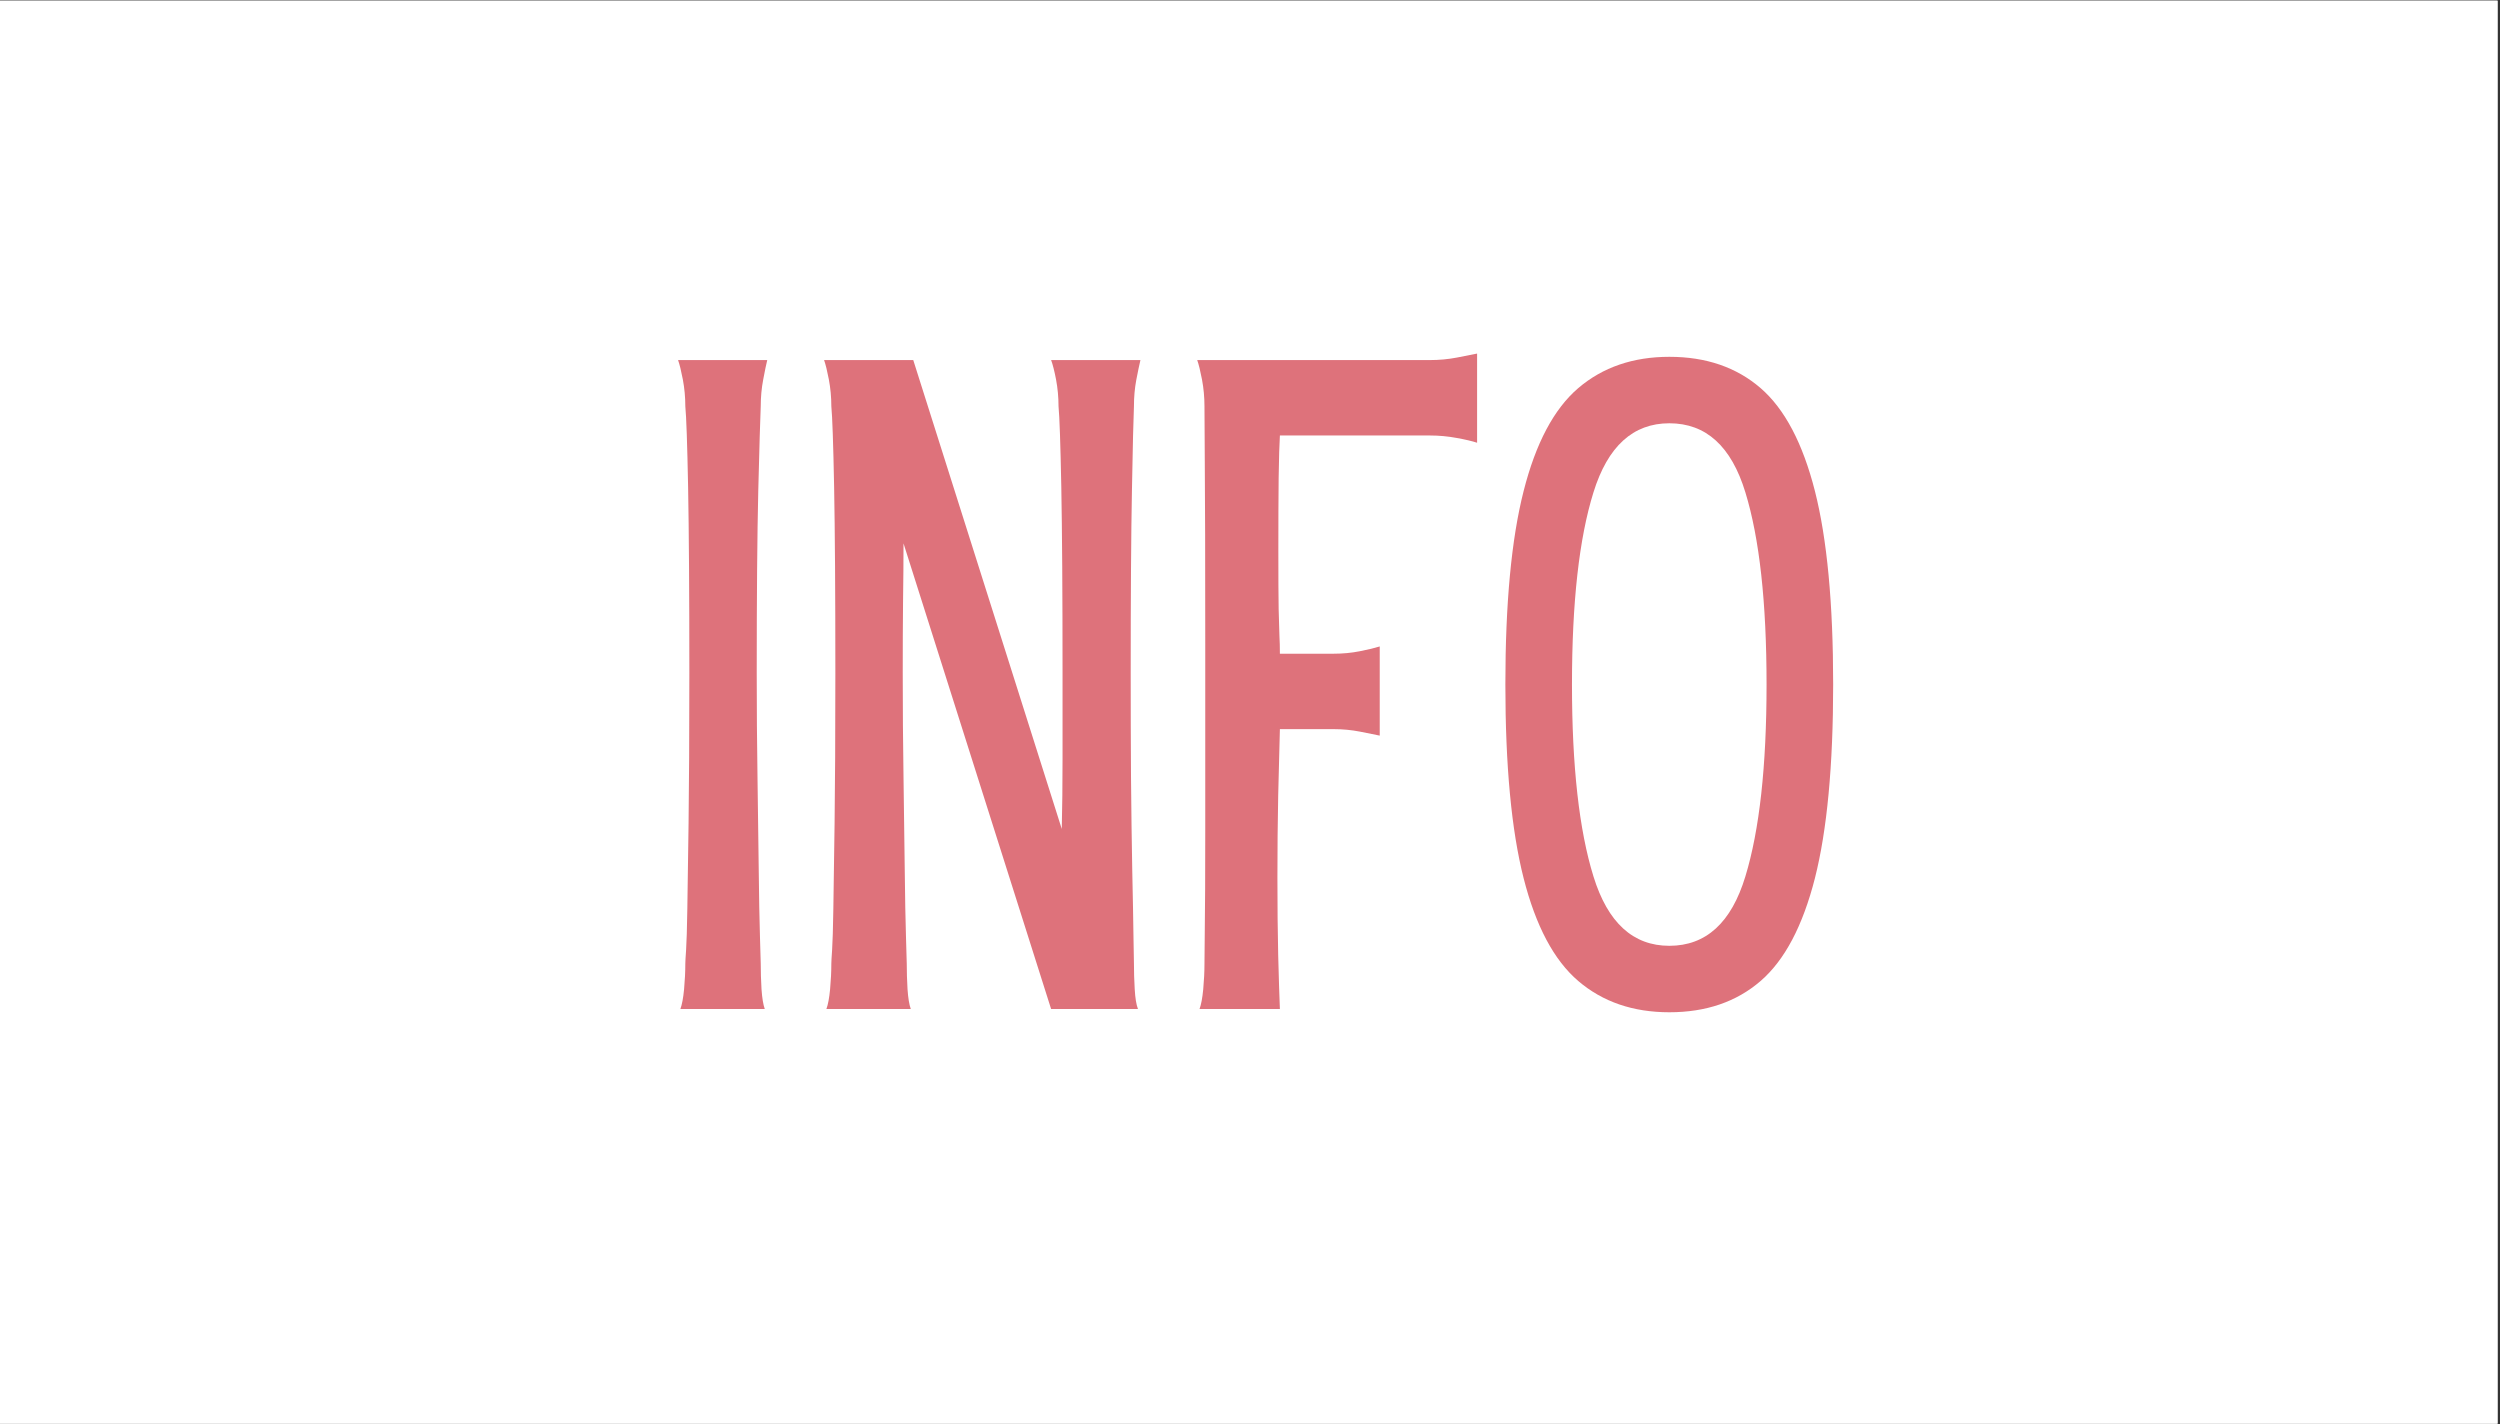 <svg xmlns="http://www.w3.org/2000/svg" xmlns:xlink="http://www.w3.org/1999/xlink" width="337" zoomAndPan="magnify" viewBox="0 0 252.75 144" height="192" preserveAspectRatio="xMidYMid meet" version="1.0"><rect x="0" y="0" width="252.75" height="144" fill="#333333" stroke="none"/><defs><g/><clipPath id="59ea4cebd3"><path d="M 0 0.07 L 252.5 0.07 L 252.5 143.93 L 0 143.93 Z M 0 0.07 " clip-rule="nonzero"/></clipPath></defs><g clip-path="url(#59ea4cebd3)"><path fill="#ffffff" d="M 0 0.07 L 252.5 0.07 L 252.5 143.93 L 0 143.93 Z M 0 0.07 " fill-opacity="1" fill-rule="nonzero"/><path fill="#ffffff" d="M 0 0.07 L 252.5 0.07 L 252.5 143.93 L 0 143.93 Z M 0 0.07 " fill-opacity="1" fill-rule="nonzero"/></g><g fill="#de727b" fill-opacity="1"><g transform="translate(65.677, 102.012)"><g><path d="M 11.234 -60.938 C 11.18 -59.738 11.098 -56.895 10.984 -52.406 C 10.879 -47.926 10.828 -41.773 10.828 -33.953 C 10.828 -30.398 10.852 -26.898 10.906 -23.453 C 10.957 -20.016 11 -16.883 11.031 -14.062 C 11.062 -11.25 11.102 -8.992 11.156 -7.297 C 11.207 -5.598 11.234 -4.695 11.234 -4.594 C 11.234 -3.77 11.258 -2.906 11.312 -2 C 11.375 -1.102 11.484 -0.438 11.641 0 L 7.375 0 C 6.5 0 5.676 0 4.906 0 C 4.145 0 3.547 0 3.109 0 C 3.273 -0.438 3.398 -1.102 3.484 -2 C 3.566 -2.906 3.609 -3.77 3.609 -4.594 C 3.609 -4.758 3.633 -5.223 3.688 -5.984 C 3.738 -6.754 3.781 -8.133 3.812 -10.125 C 3.844 -12.125 3.883 -15.02 3.938 -18.812 C 3.988 -22.613 4.016 -27.66 4.016 -33.953 C 4.016 -42.098 3.973 -48.367 3.891 -52.766 C 3.805 -57.172 3.711 -59.895 3.609 -60.938 C 3.609 -61.863 3.523 -62.766 3.359 -63.641 C 3.191 -64.516 3.031 -65.172 2.875 -65.609 L 7.375 -65.609 C 8.195 -65.609 9.031 -65.609 9.875 -65.609 C 10.727 -65.609 11.398 -65.609 11.891 -65.609 C 11.785 -65.172 11.648 -64.516 11.484 -63.641 C 11.316 -62.766 11.234 -61.863 11.234 -60.938 Z M 11.234 -60.938 "/></g></g></g><g fill="#de727b" fill-opacity="1"><g transform="translate(80.439, 102.012)"><g><path d="M 33.875 -33.953 C 33.875 -30.398 33.883 -26.898 33.906 -23.453 C 33.938 -20.016 33.977 -16.883 34.031 -14.062 C 34.094 -11.25 34.133 -8.992 34.156 -7.297 C 34.188 -5.598 34.203 -4.695 34.203 -4.594 C 34.203 -3.77 34.227 -2.906 34.281 -2 C 34.332 -1.102 34.441 -0.438 34.609 0 L 25.828 0 L 10.906 -47.078 C 10.906 -45.328 10.891 -43.359 10.859 -41.172 C 10.836 -38.984 10.828 -36.578 10.828 -33.953 C 10.828 -30.398 10.852 -26.898 10.906 -23.453 C 10.957 -20.016 11 -16.883 11.031 -14.062 C 11.062 -11.25 11.102 -8.992 11.156 -7.297 C 11.207 -5.598 11.234 -4.695 11.234 -4.594 C 11.234 -3.77 11.258 -2.906 11.312 -2 C 11.375 -1.102 11.484 -0.438 11.641 0 L 7.375 0 C 6.5 0 5.676 0 4.906 0 C 4.145 0 3.547 0 3.109 0 C 3.273 -0.438 3.398 -1.102 3.484 -2 C 3.566 -2.906 3.609 -3.77 3.609 -4.594 C 3.609 -4.758 3.633 -5.223 3.688 -5.984 C 3.738 -6.754 3.781 -8.133 3.812 -10.125 C 3.844 -12.125 3.883 -15.02 3.938 -18.812 C 3.988 -22.613 4.016 -27.66 4.016 -33.953 C 4.016 -42.098 3.973 -48.367 3.891 -52.766 C 3.805 -57.172 3.711 -59.895 3.609 -60.938 C 3.609 -61.863 3.523 -62.766 3.359 -63.641 C 3.191 -64.516 3.031 -65.172 2.875 -65.609 L 5 -65.609 C 5.383 -65.609 5.781 -65.609 6.188 -65.609 C 6.602 -65.609 7 -65.609 7.375 -65.609 L 11.891 -65.609 L 26.906 -18.203 C 26.957 -20.336 26.984 -22.703 26.984 -25.297 C 26.984 -27.898 26.984 -30.785 26.984 -33.953 C 26.984 -42.098 26.941 -48.367 26.859 -52.766 C 26.773 -57.172 26.68 -59.895 26.578 -60.938 C 26.578 -61.863 26.492 -62.766 26.328 -63.641 C 26.16 -64.516 25.992 -65.172 25.828 -65.609 L 30.344 -65.609 C 31.164 -65.609 32 -65.609 32.844 -65.609 C 33.695 -65.609 34.367 -65.609 34.859 -65.609 C 34.742 -65.117 34.602 -64.445 34.438 -63.594 C 34.281 -62.75 34.203 -61.863 34.203 -60.938 C 34.148 -59.738 34.082 -56.895 34 -52.406 C 33.914 -47.926 33.875 -41.773 33.875 -33.953 Z M 33.875 -33.953 "/></g></g></g><g fill="#de727b" fill-opacity="1"><g transform="translate(118.163, 102.012)"><g><path d="M 11.234 0 L 3.109 0 C 3.273 -0.438 3.398 -1.102 3.484 -2 C 3.566 -2.906 3.609 -3.77 3.609 -4.594 C 3.609 -4.812 3.617 -5.957 3.641 -8.031 C 3.672 -10.113 3.688 -13.477 3.688 -18.125 C 3.688 -22.77 3.688 -29.055 3.688 -36.984 C 3.688 -45.516 3.672 -51.613 3.641 -55.281 C 3.617 -58.945 3.609 -60.832 3.609 -60.938 C 3.609 -61.863 3.523 -62.766 3.359 -63.641 C 3.191 -64.516 3.031 -65.172 2.875 -65.609 L 7.375 -65.609 C 8.195 -65.609 9.031 -65.609 9.875 -65.609 C 10.727 -65.609 11.398 -65.609 11.891 -65.609 L 26.406 -65.609 C 27.332 -65.609 28.234 -65.691 29.109 -65.859 C 29.984 -66.023 30.672 -66.16 31.172 -66.266 L 31.172 -61.75 C 31.172 -60.938 31.172 -60.102 31.172 -59.25 C 31.172 -58.406 31.172 -57.738 31.172 -57.25 C 30.672 -57.414 29.984 -57.578 29.109 -57.734 C 28.234 -57.898 27.332 -57.984 26.406 -57.984 L 11.234 -57.984 C 11.18 -57.16 11.141 -55.738 11.109 -53.719 C 11.086 -51.695 11.078 -49.238 11.078 -46.344 C 11.078 -43.656 11.086 -41.68 11.109 -40.422 C 11.141 -39.172 11.164 -38.27 11.188 -37.719 C 11.219 -37.176 11.234 -36.578 11.234 -35.922 L 16.656 -35.922 C 17.582 -35.922 18.469 -36.004 19.312 -36.172 C 20.156 -36.336 20.828 -36.5 21.328 -36.656 L 21.328 -32.156 C 21.328 -31.332 21.328 -30.492 21.328 -29.641 C 21.328 -28.797 21.328 -28.129 21.328 -27.641 C 20.828 -27.742 20.156 -27.879 19.312 -28.047 C 18.469 -28.211 17.582 -28.297 16.656 -28.297 L 11.234 -28.297 C 11.18 -26.492 11.125 -24.25 11.062 -21.562 C 11.008 -18.883 10.984 -16.125 10.984 -13.281 C 10.984 -10.438 11.008 -7.828 11.062 -5.453 C 11.125 -3.078 11.18 -1.258 11.234 0 Z M 11.234 0 "/></g></g></g><g fill="#de727b" fill-opacity="1"><g transform="translate(150.802, 102.012)"><g><path d="M 17.969 0.328 C 14.301 0.328 11.234 -0.723 8.766 -2.828 C 6.305 -4.93 4.461 -8.398 3.234 -13.234 C 2.004 -18.078 1.391 -24.602 1.391 -32.812 C 1.391 -41.008 2.004 -47.523 3.234 -52.359 C 4.461 -57.203 6.305 -60.676 8.766 -62.781 C 11.234 -64.883 14.301 -65.938 17.969 -65.938 C 21.676 -65.938 24.75 -64.883 27.188 -62.781 C 29.625 -60.676 31.457 -57.203 32.688 -52.359 C 33.914 -47.523 34.531 -41.008 34.531 -32.812 C 34.531 -24.602 33.914 -18.078 32.688 -13.234 C 31.457 -8.398 29.625 -4.93 27.188 -2.828 C 24.75 -0.723 21.676 0.328 17.969 0.328 Z M 17.969 -6.391 C 21.676 -6.391 24.238 -8.727 25.656 -13.406 C 27.082 -18.082 27.797 -24.551 27.797 -32.812 C 27.797 -41.113 27.082 -47.586 25.656 -52.234 C 24.238 -56.891 21.676 -59.219 17.969 -59.219 C 14.301 -59.219 11.742 -56.891 10.297 -52.234 C 8.848 -47.586 8.125 -41.113 8.125 -32.812 C 8.125 -24.551 8.848 -18.082 10.297 -13.406 C 11.742 -8.727 14.301 -6.391 17.969 -6.391 Z M 17.969 -6.391 "/></g></g></g></svg>